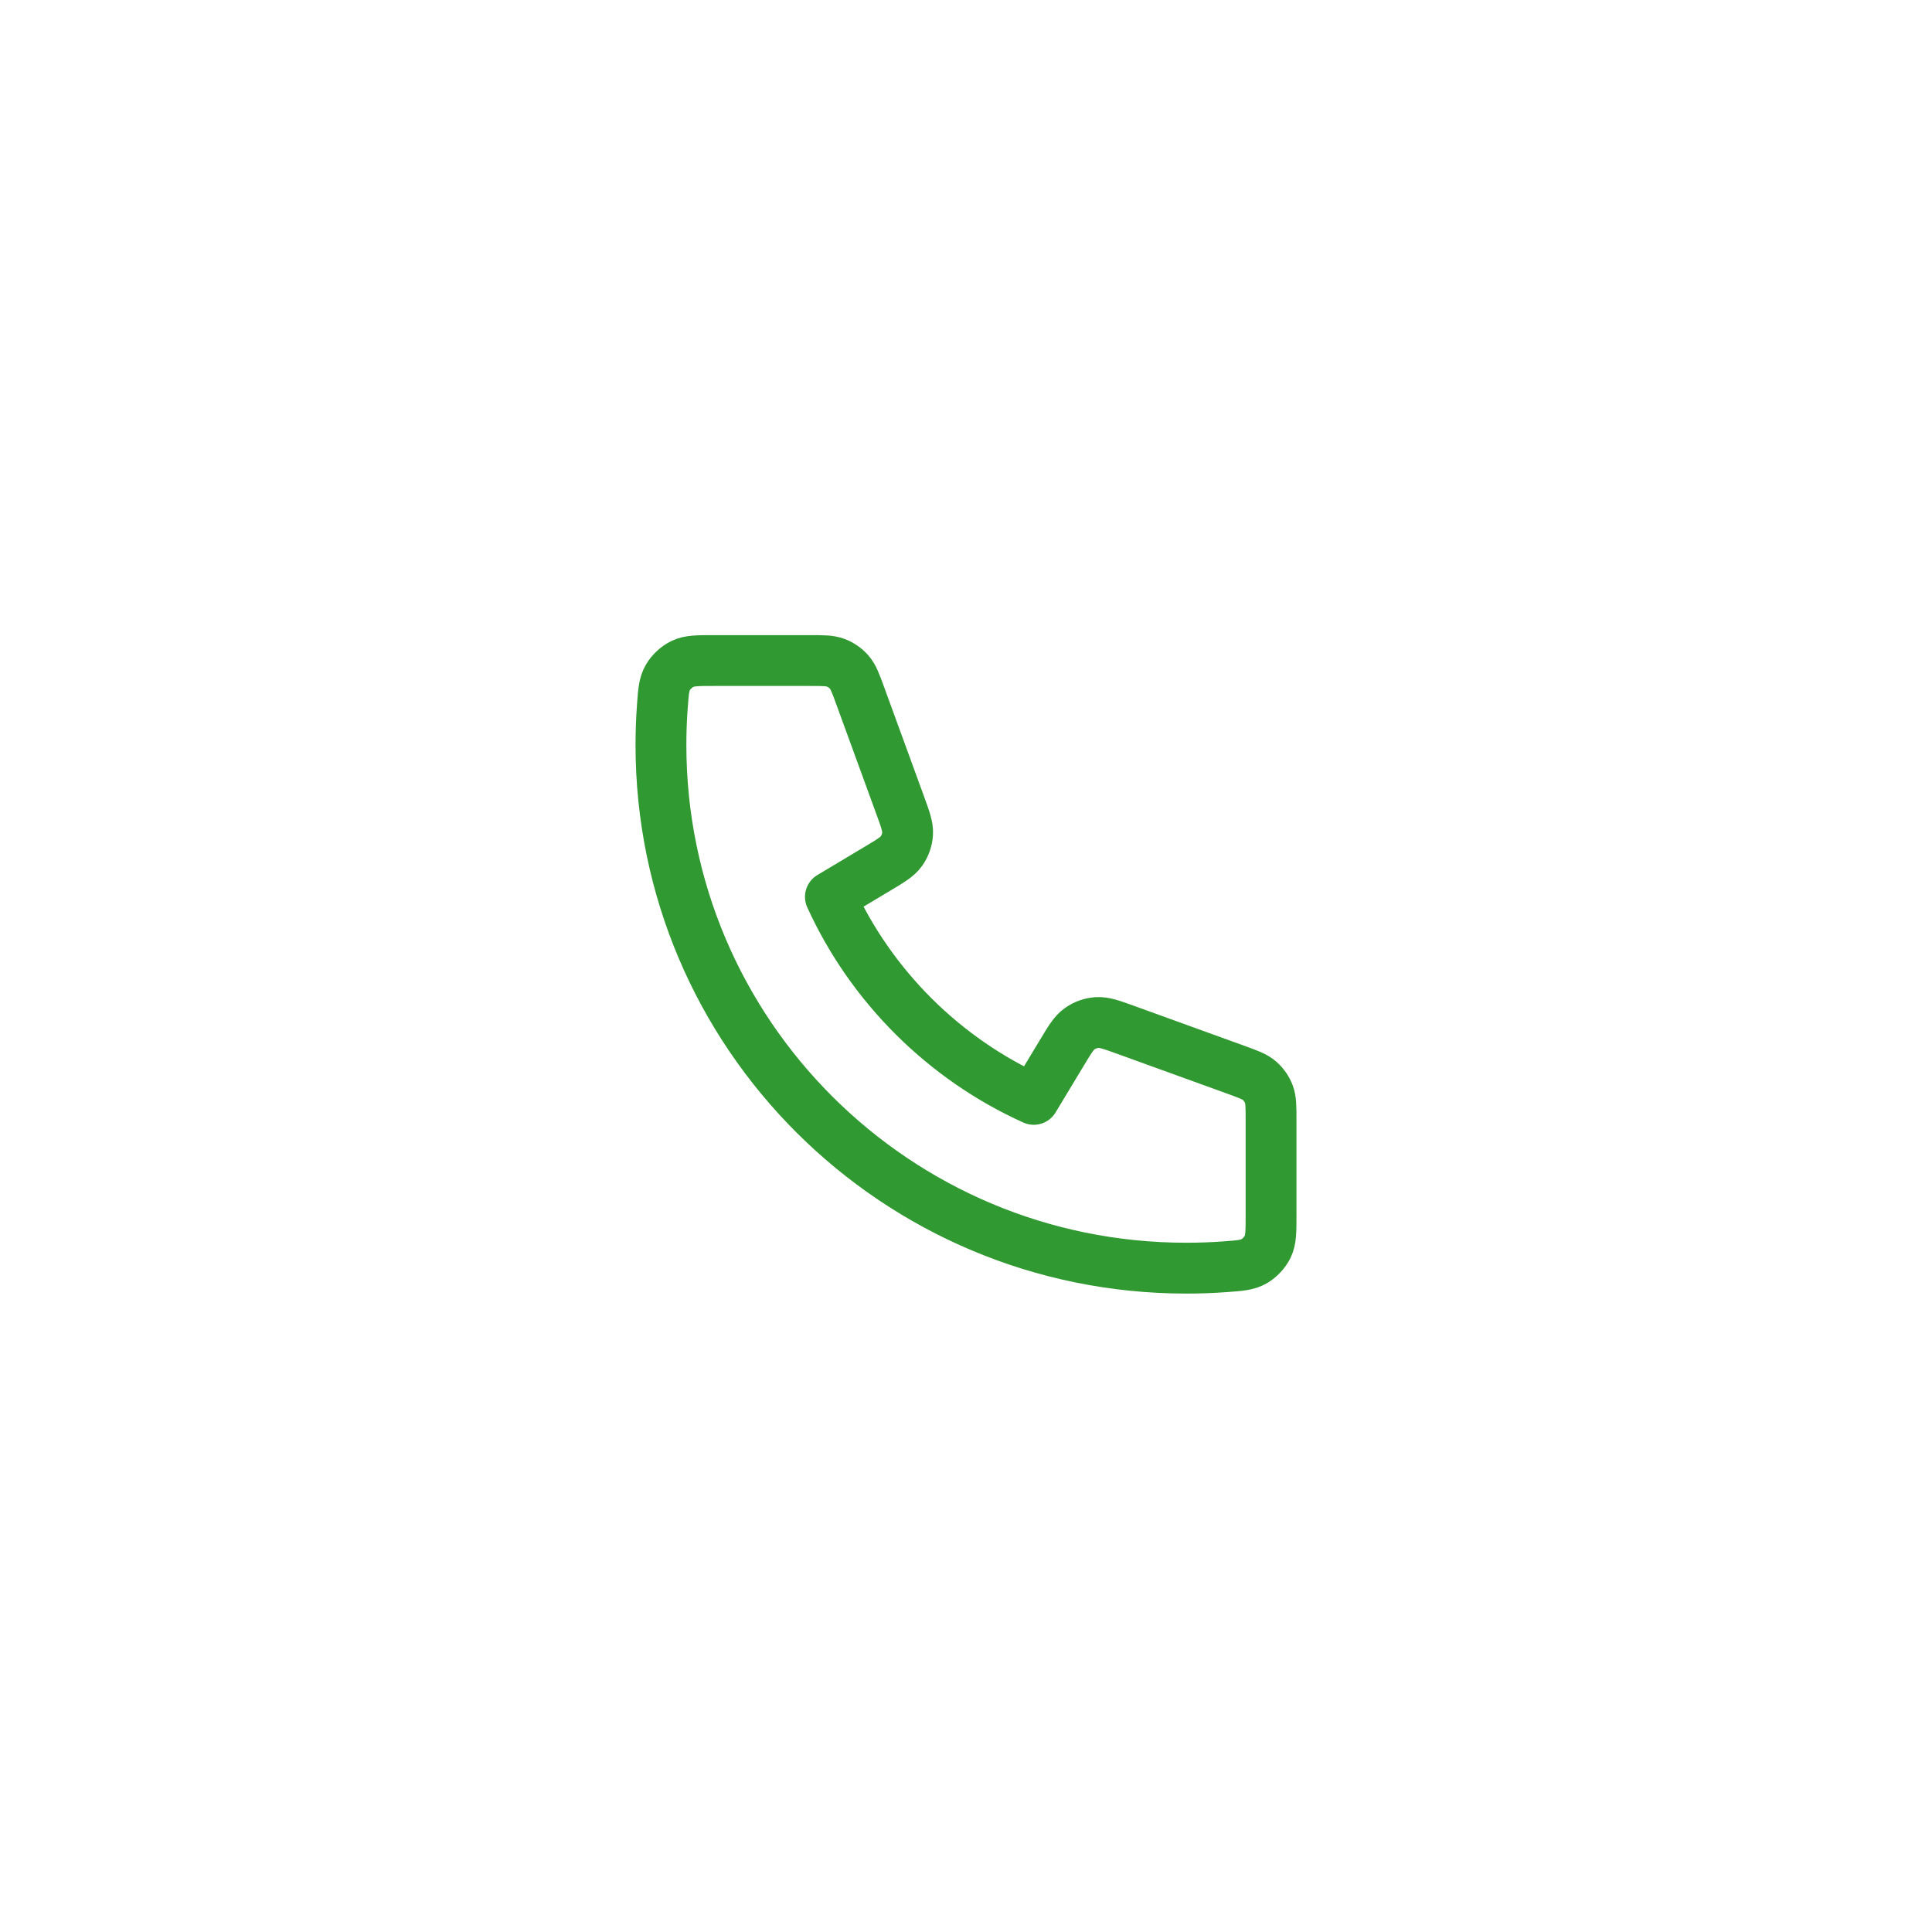 <svg width="38" height="38" viewBox="0 0 38 38" fill="none" xmlns="http://www.w3.org/2000/svg">
<g filter="url(#filter0_d_910_4)">
<circle cx="19" cy="19" r="13" fill="white"/>
</g>
<path d="M13 14.652C13 20.335 17.626 24.943 23.333 24.943C23.591 24.943 23.846 24.934 24.099 24.915C24.389 24.894 24.534 24.883 24.666 24.808C24.775 24.745 24.879 24.634 24.934 24.521C25 24.384 25 24.225 25 23.906V22.035C25 21.767 25 21.633 24.956 21.518C24.917 21.417 24.853 21.326 24.771 21.255C24.677 21.174 24.551 21.129 24.298 21.037L22.16 20.263C21.866 20.156 21.718 20.103 21.579 20.112C21.456 20.12 21.337 20.162 21.237 20.233C21.122 20.313 21.042 20.447 20.881 20.715L20.333 21.623C18.567 20.826 17.135 19.398 16.333 17.64L17.246 17.094C17.514 16.934 17.649 16.854 17.73 16.74C17.801 16.64 17.843 16.522 17.851 16.399C17.86 16.26 17.806 16.113 17.699 15.82L16.922 13.691C16.83 13.439 16.784 13.313 16.703 13.22C16.631 13.138 16.541 13.075 16.439 13.036C16.323 12.992 16.189 12.992 15.919 12.992H14.041C13.721 12.992 13.561 12.992 13.424 13.058C13.31 13.112 13.199 13.216 13.136 13.325C13.06 13.456 13.049 13.601 13.028 13.889C13.009 14.141 13 14.395 13 14.652Z" stroke="#319931" stroke-linecap="round" stroke-linejoin="round"/>
<defs>
<filter id="filter0_d_910_4" x="0" y="0" width="38" height="38" filterUnits="userSpaceOnUse" color-interpolation-filters="sRGB">
<feFlood flood-opacity="0" result="BackgroundImageFix"/>
<feColorMatrix in="SourceAlpha" type="matrix" values="0 0 0 0 0 0 0 0 0 0 0 0 0 0 0 0 0 0 127 0" result="hardAlpha"/>
<feOffset/>
<feGaussianBlur stdDeviation="3"/>
<feComposite in2="hardAlpha" operator="out"/>
<feColorMatrix type="matrix" values="0 0 0 0 0 0 0 0 0 0 0 0 0 0 0 0 0 0 0.05 0"/>
<feBlend mode="normal" in2="BackgroundImageFix" result="effect1_dropShadow_910_4"/>
<feBlend mode="normal" in="SourceGraphic" in2="effect1_dropShadow_910_4" result="shape"/>
</filter>
</defs>
</svg>
